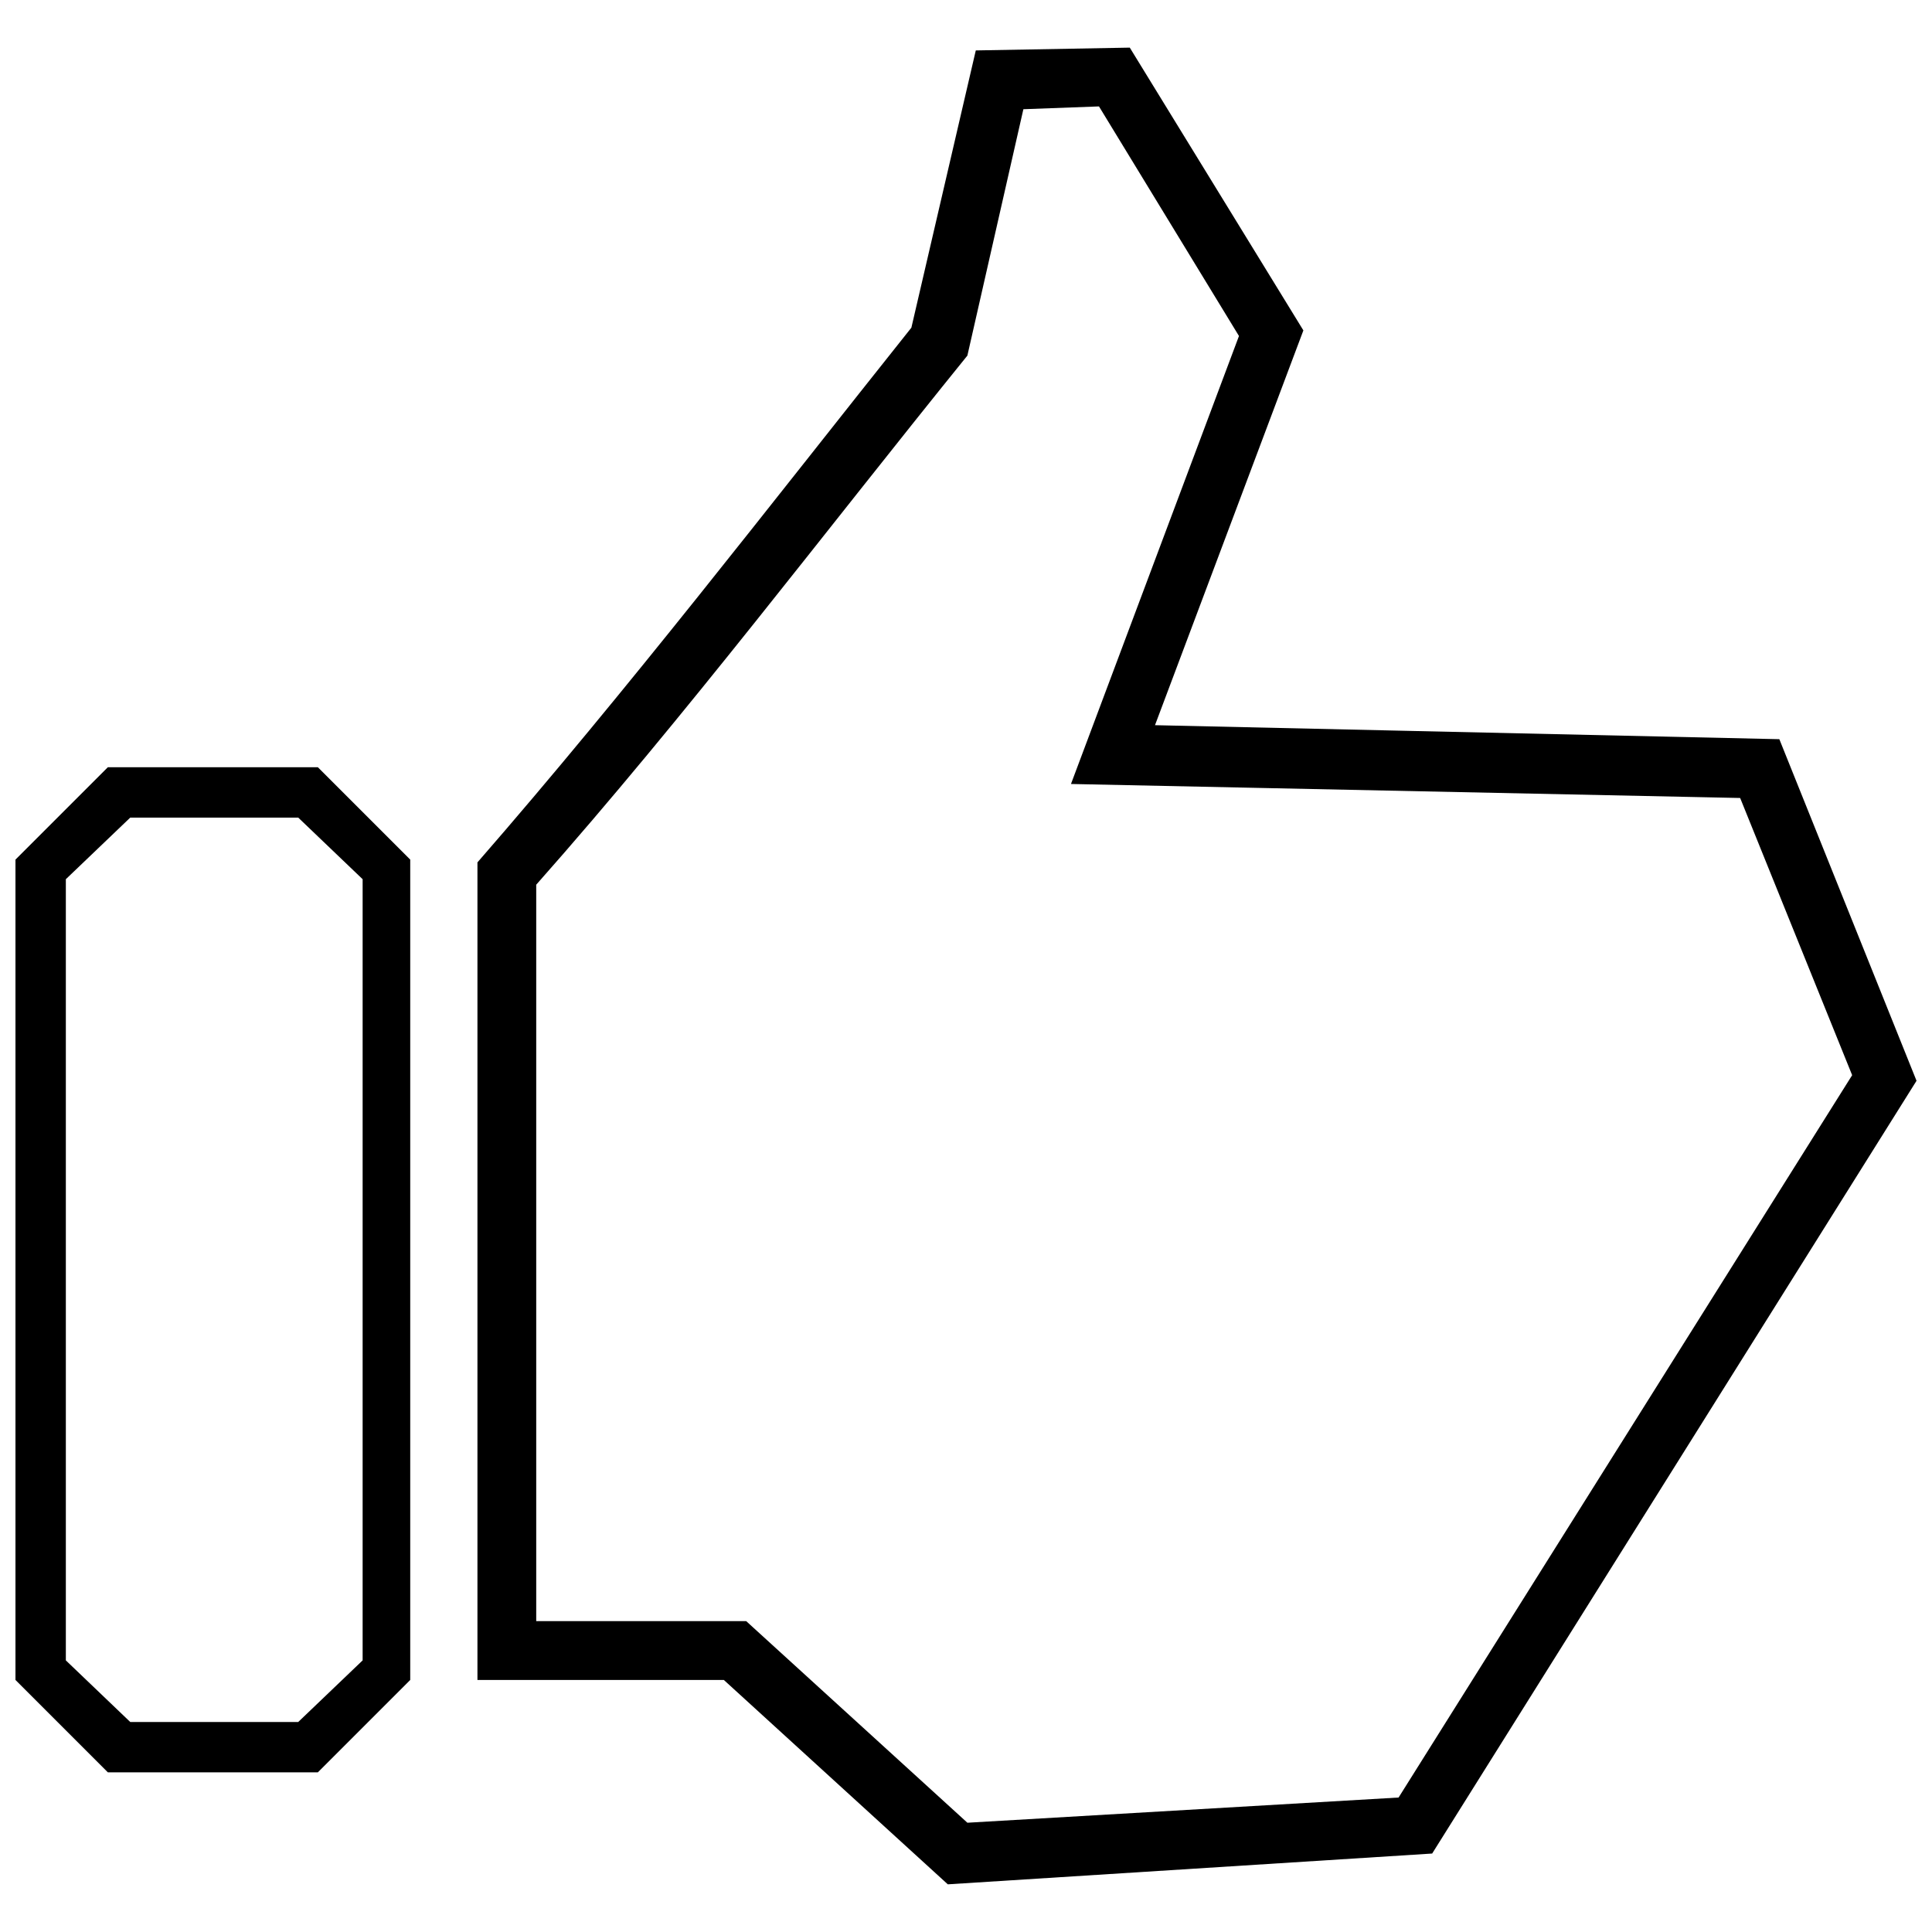 <?xml version="1.0" encoding="UTF-8"?>
<!-- Uploaded to: SVG Repo, www.svgrepo.com, Generator: SVG Repo Mixer Tools -->
<svg width="800px" height="800px" version="1.1" viewBox="144 144 512 512" xmlns="http://www.w3.org/2000/svg">
 <defs>
  <clipPath id="b">
   <path d="m148.09 347h104.91v267h-104.91z"/>
  </clipPath>
  <clipPath id="a">
   <path d="m270 156h381.9v488h-381.9z"/>
  </clipPath>
 </defs>
 <g>
  <g clip-path="url(#b)">
   <path d="m228.23 347.32 24.484 24.484v217.4l-24.484 24.484h-55.648l-24.484-24.484v-217.4l24.484-24.484zm-5.195 13.355h-44.52l-17.066 16.324v207.02l17.066 16.324h44.52l17.066-16.324v-207.02z"/>
  </g>
  <g clip-path="url(#a)">
   <path d="m385.53 230.82 17.066-73.457 40.809-0.742 46.004 74.941-39.324 104.62 165.46 3.711 36.355 90.523-128.36 204.79-128.36 8.16-59.359-54.164h-65.293v-216.66c40.066-46.004 77.168-94.23 115.01-141.72zm-99.426 147.66v195.14h55.648l58.617 53.422 114.27-6.68 120.2-191.43-29.68-73.457-177.34-3.711 44.52-118.72-37.098-60.844-20.035 0.742-14.84 65.293c-37.84 46.746-74.199 94.973-114.27 140.23z"/>
  </g>
 </g>
</svg>